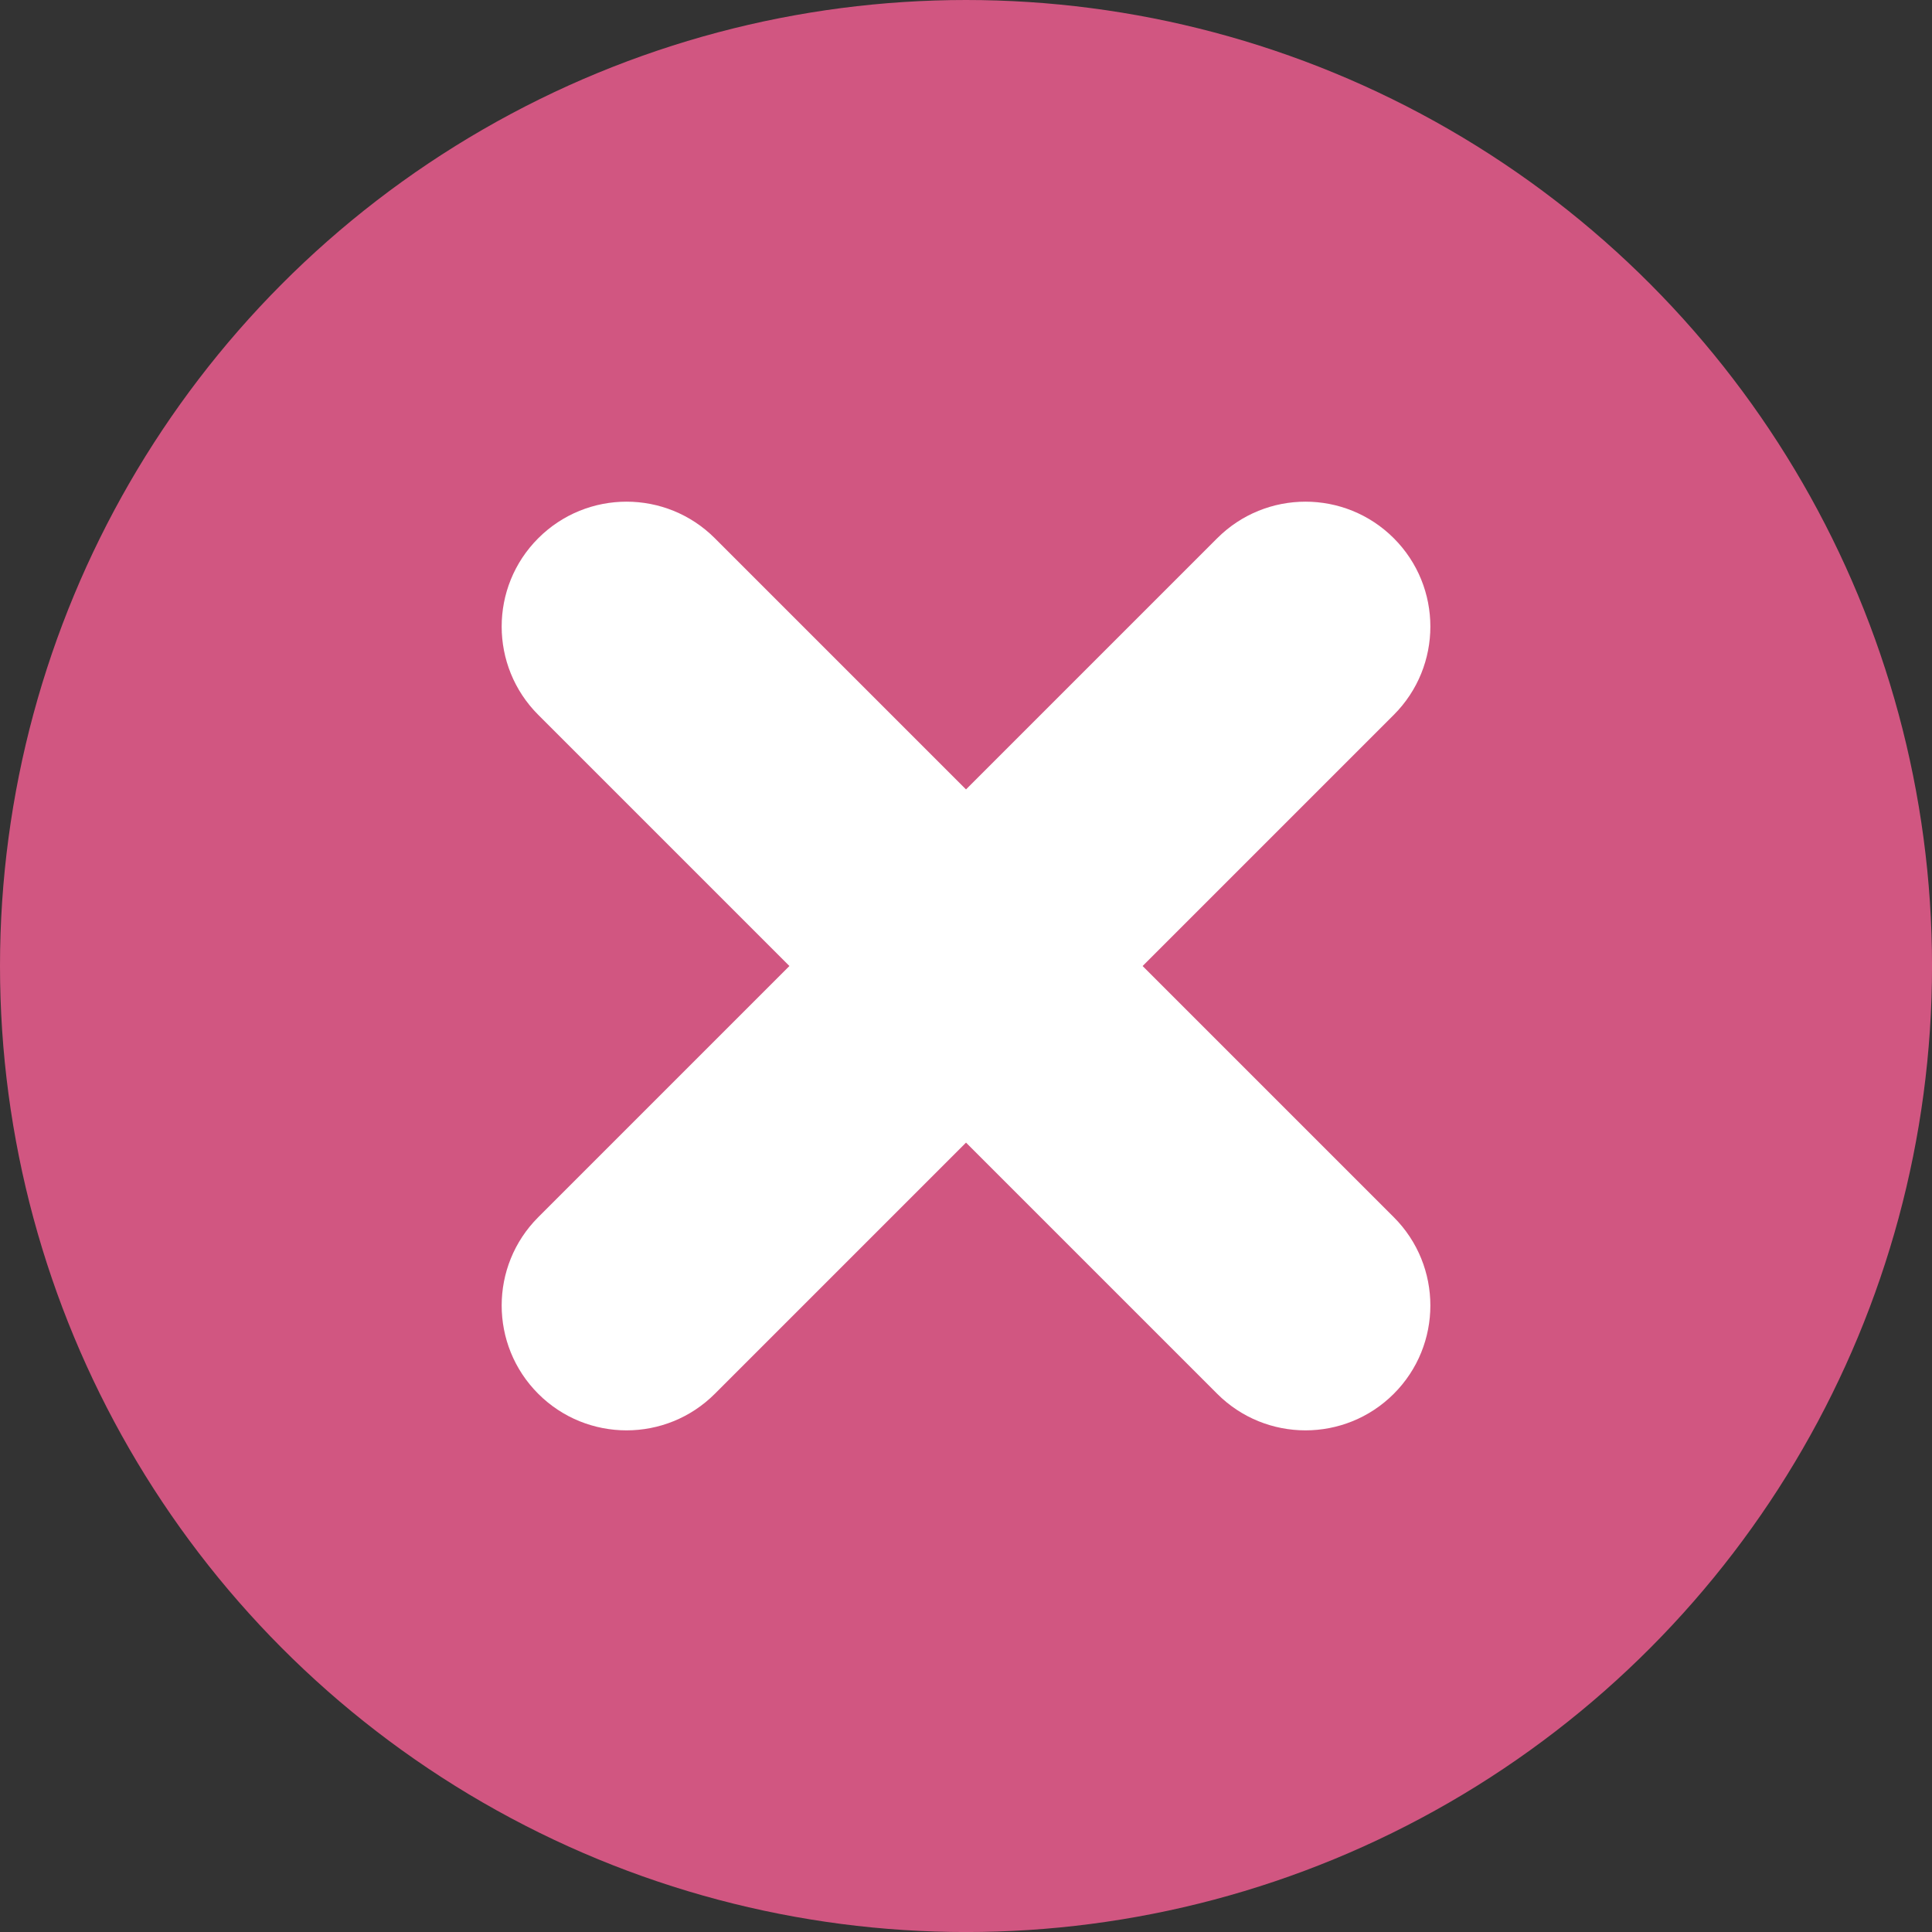 <?xml version="1.0" encoding="UTF-8"?><svg id="Calque_2" xmlns="http://www.w3.org/2000/svg" viewBox="0 0 571.73 571.73"><rect x="0" y="0" width="571.73" height="571.73" fill="#333333" stroke="none"/><defs><style>.cls-1{fill:#fff;}.cls-2{fill:#d15681;}</style></defs><g id="Layer_1"><g><circle class="cls-2" cx="285.87" cy="285.87" r="285.87"/><path class="cls-1" d="m412.46,159.28h0c-14.43-14.43-37.83-14.43-52.26,0l-74.33,74.33-74.33-74.33c-14.43-14.43-37.83-14.43-52.26,0h0c-14.43,14.43-14.43,37.83,0,52.26l74.33,74.33-74.33,74.33c-14.43,14.43-14.43,37.83,0,52.26h0c14.43,14.43,37.83,14.43,52.26,0l74.33-74.33,74.33,74.33c14.43,14.43,37.83,14.43,52.26,0h0c14.43-14.43,14.43-37.83,0-52.26l-74.33-74.33,74.33-74.33c14.43-14.43,14.43-37.83,0-52.26Z"/></g></g></svg>